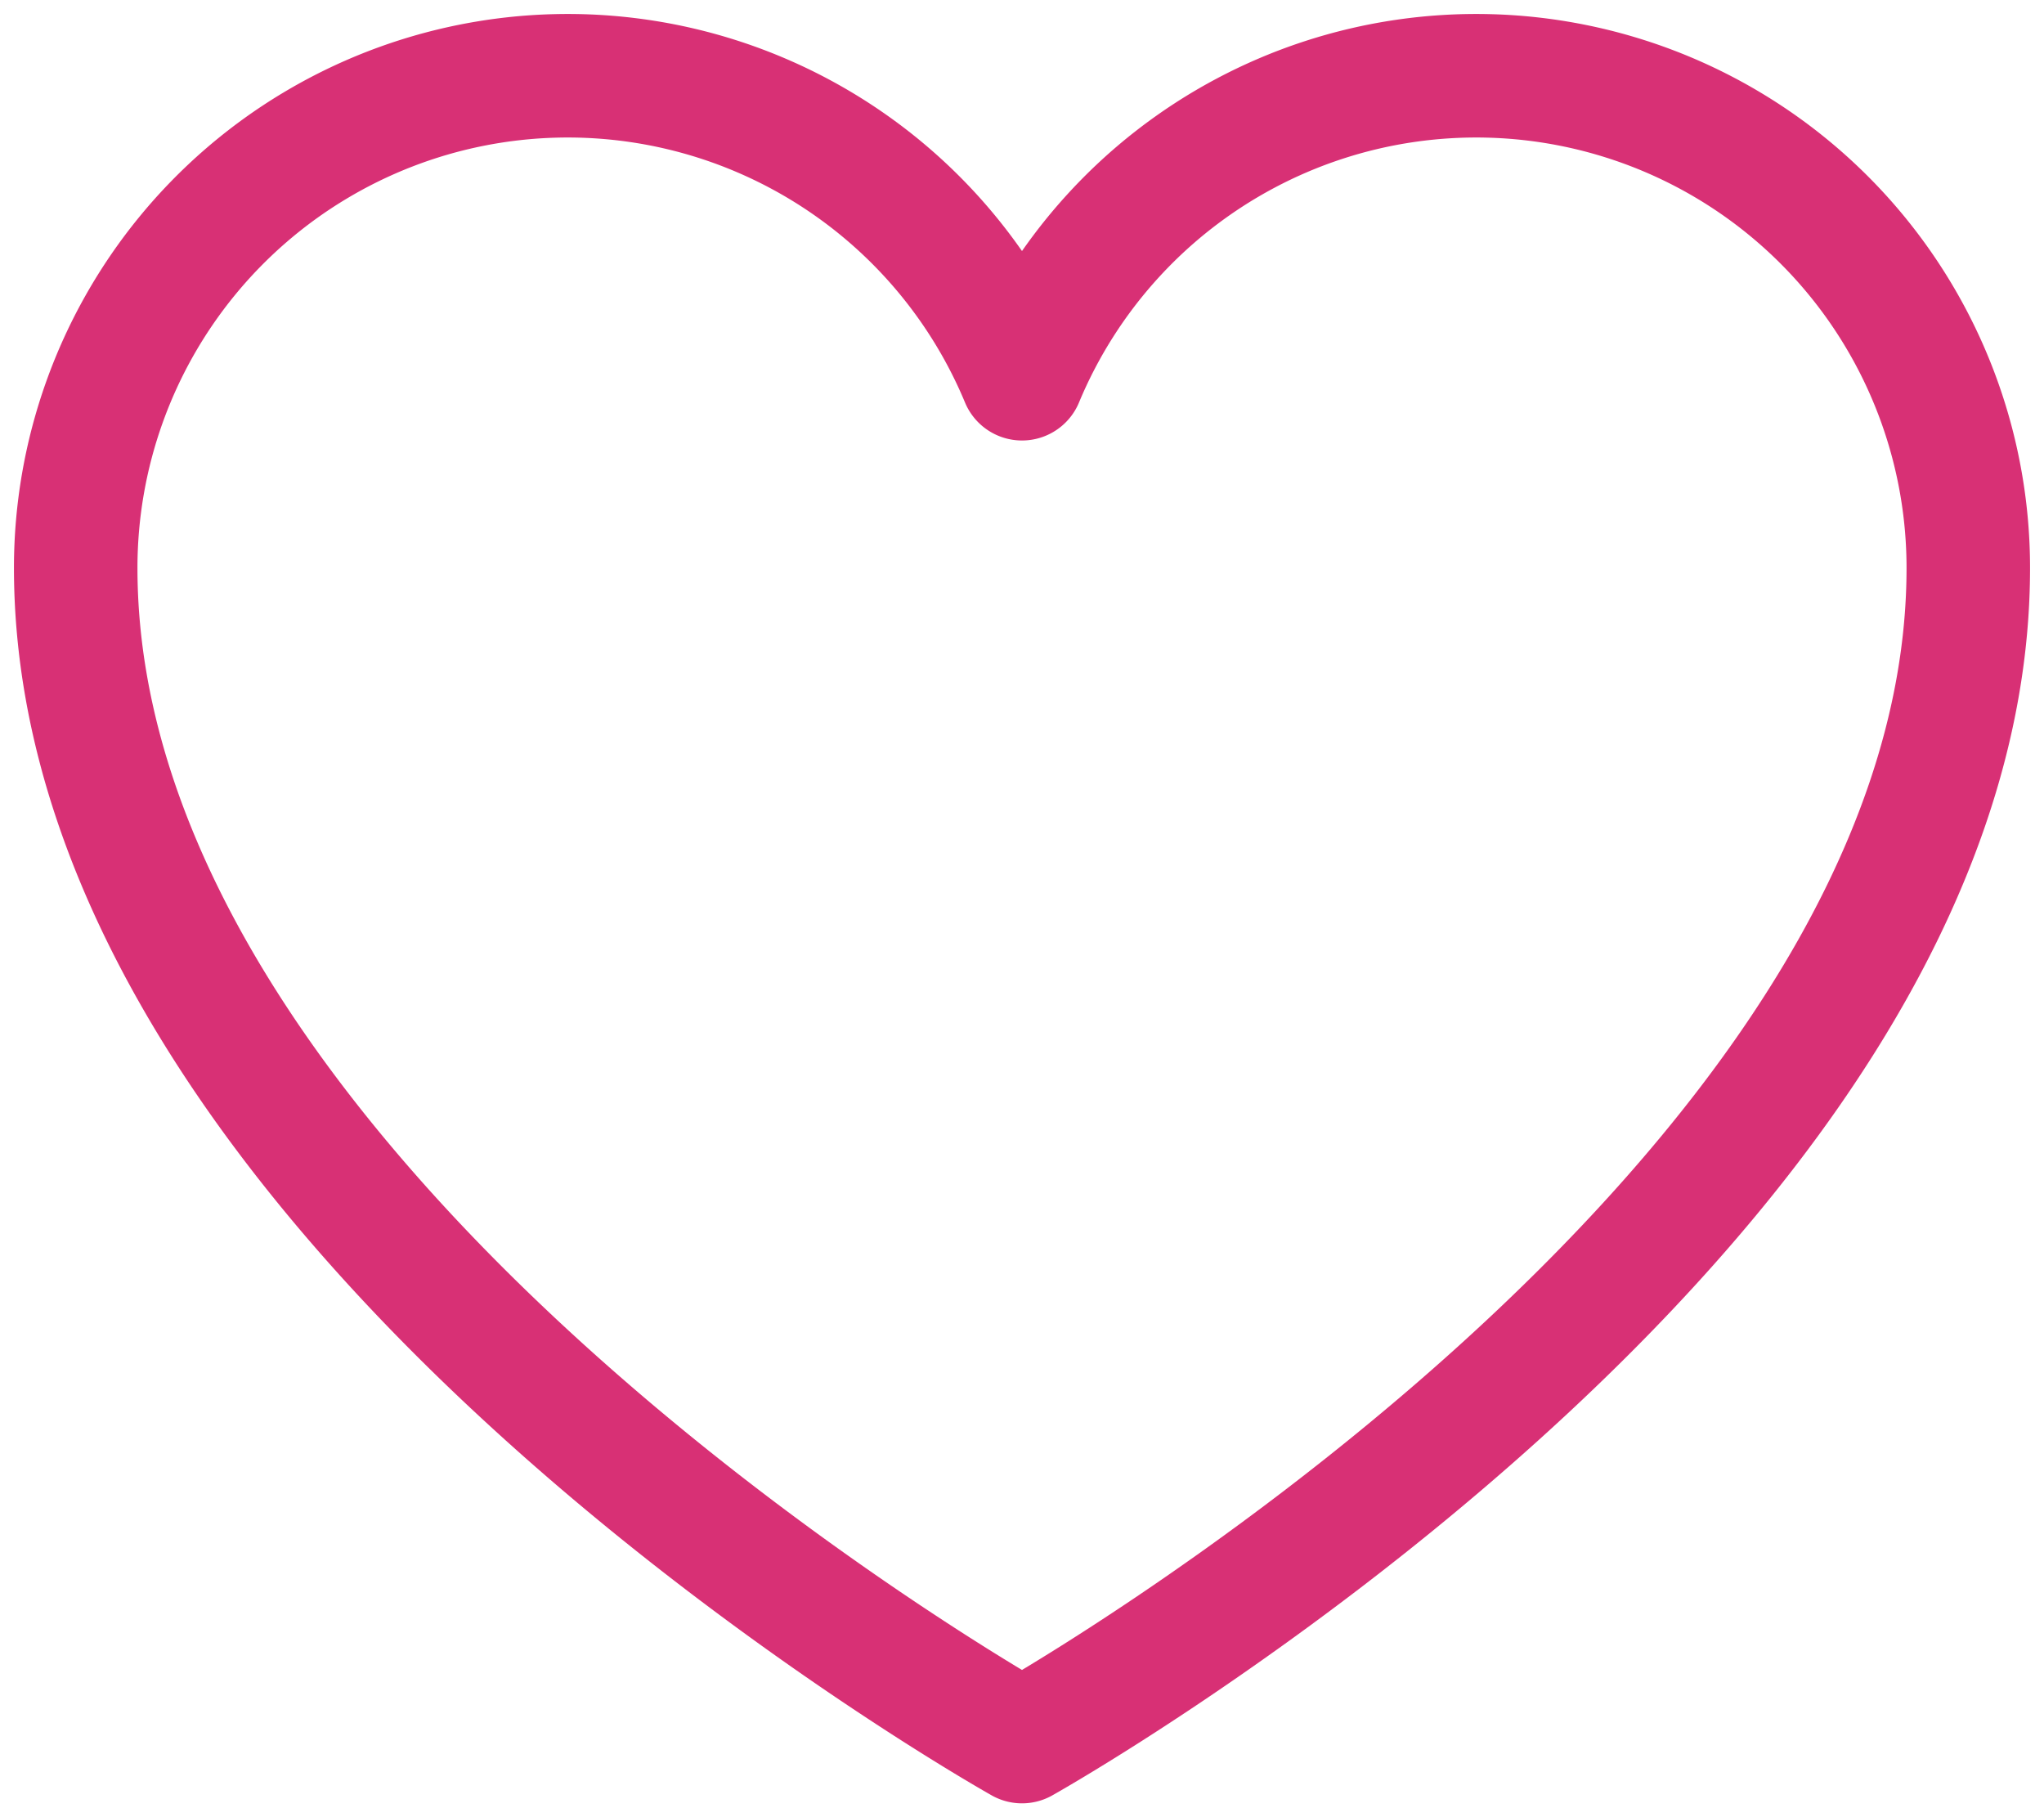 <svg id="Group_28" data-name="Group 28" xmlns="http://www.w3.org/2000/svg" xmlns:xlink="http://www.w3.org/1999/xlink" width="33.1" height="29.424" viewBox="0 0 33.1 29.424">
  <defs>
    <clipPath id="clip-path">
      <rect id="Rectangle_30" data-name="Rectangle 30" width="33.1" height="29.424" fill="none" stroke="#d83075" stroke-width="2"/>
    </clipPath>
  </defs>
  <g id="Group_27" data-name="Group 27" clip-path="url(#clip-path)">
    <path id="Path_41" data-name="Path 41" d="M23.324,34.972S8,26.391,8,15.971a7.968,7.968,0,0,1,15.324-3.065,7.968,7.968,0,0,1,15.324,3.065C38.648,26.391,23.324,34.972,23.324,34.972Z" transform="translate(-6.774 -6.774)" fill="none" stroke="#d83075" stroke-linecap="round" stroke-linejoin="round" stroke-width="2"/>
  </g>
</svg>
